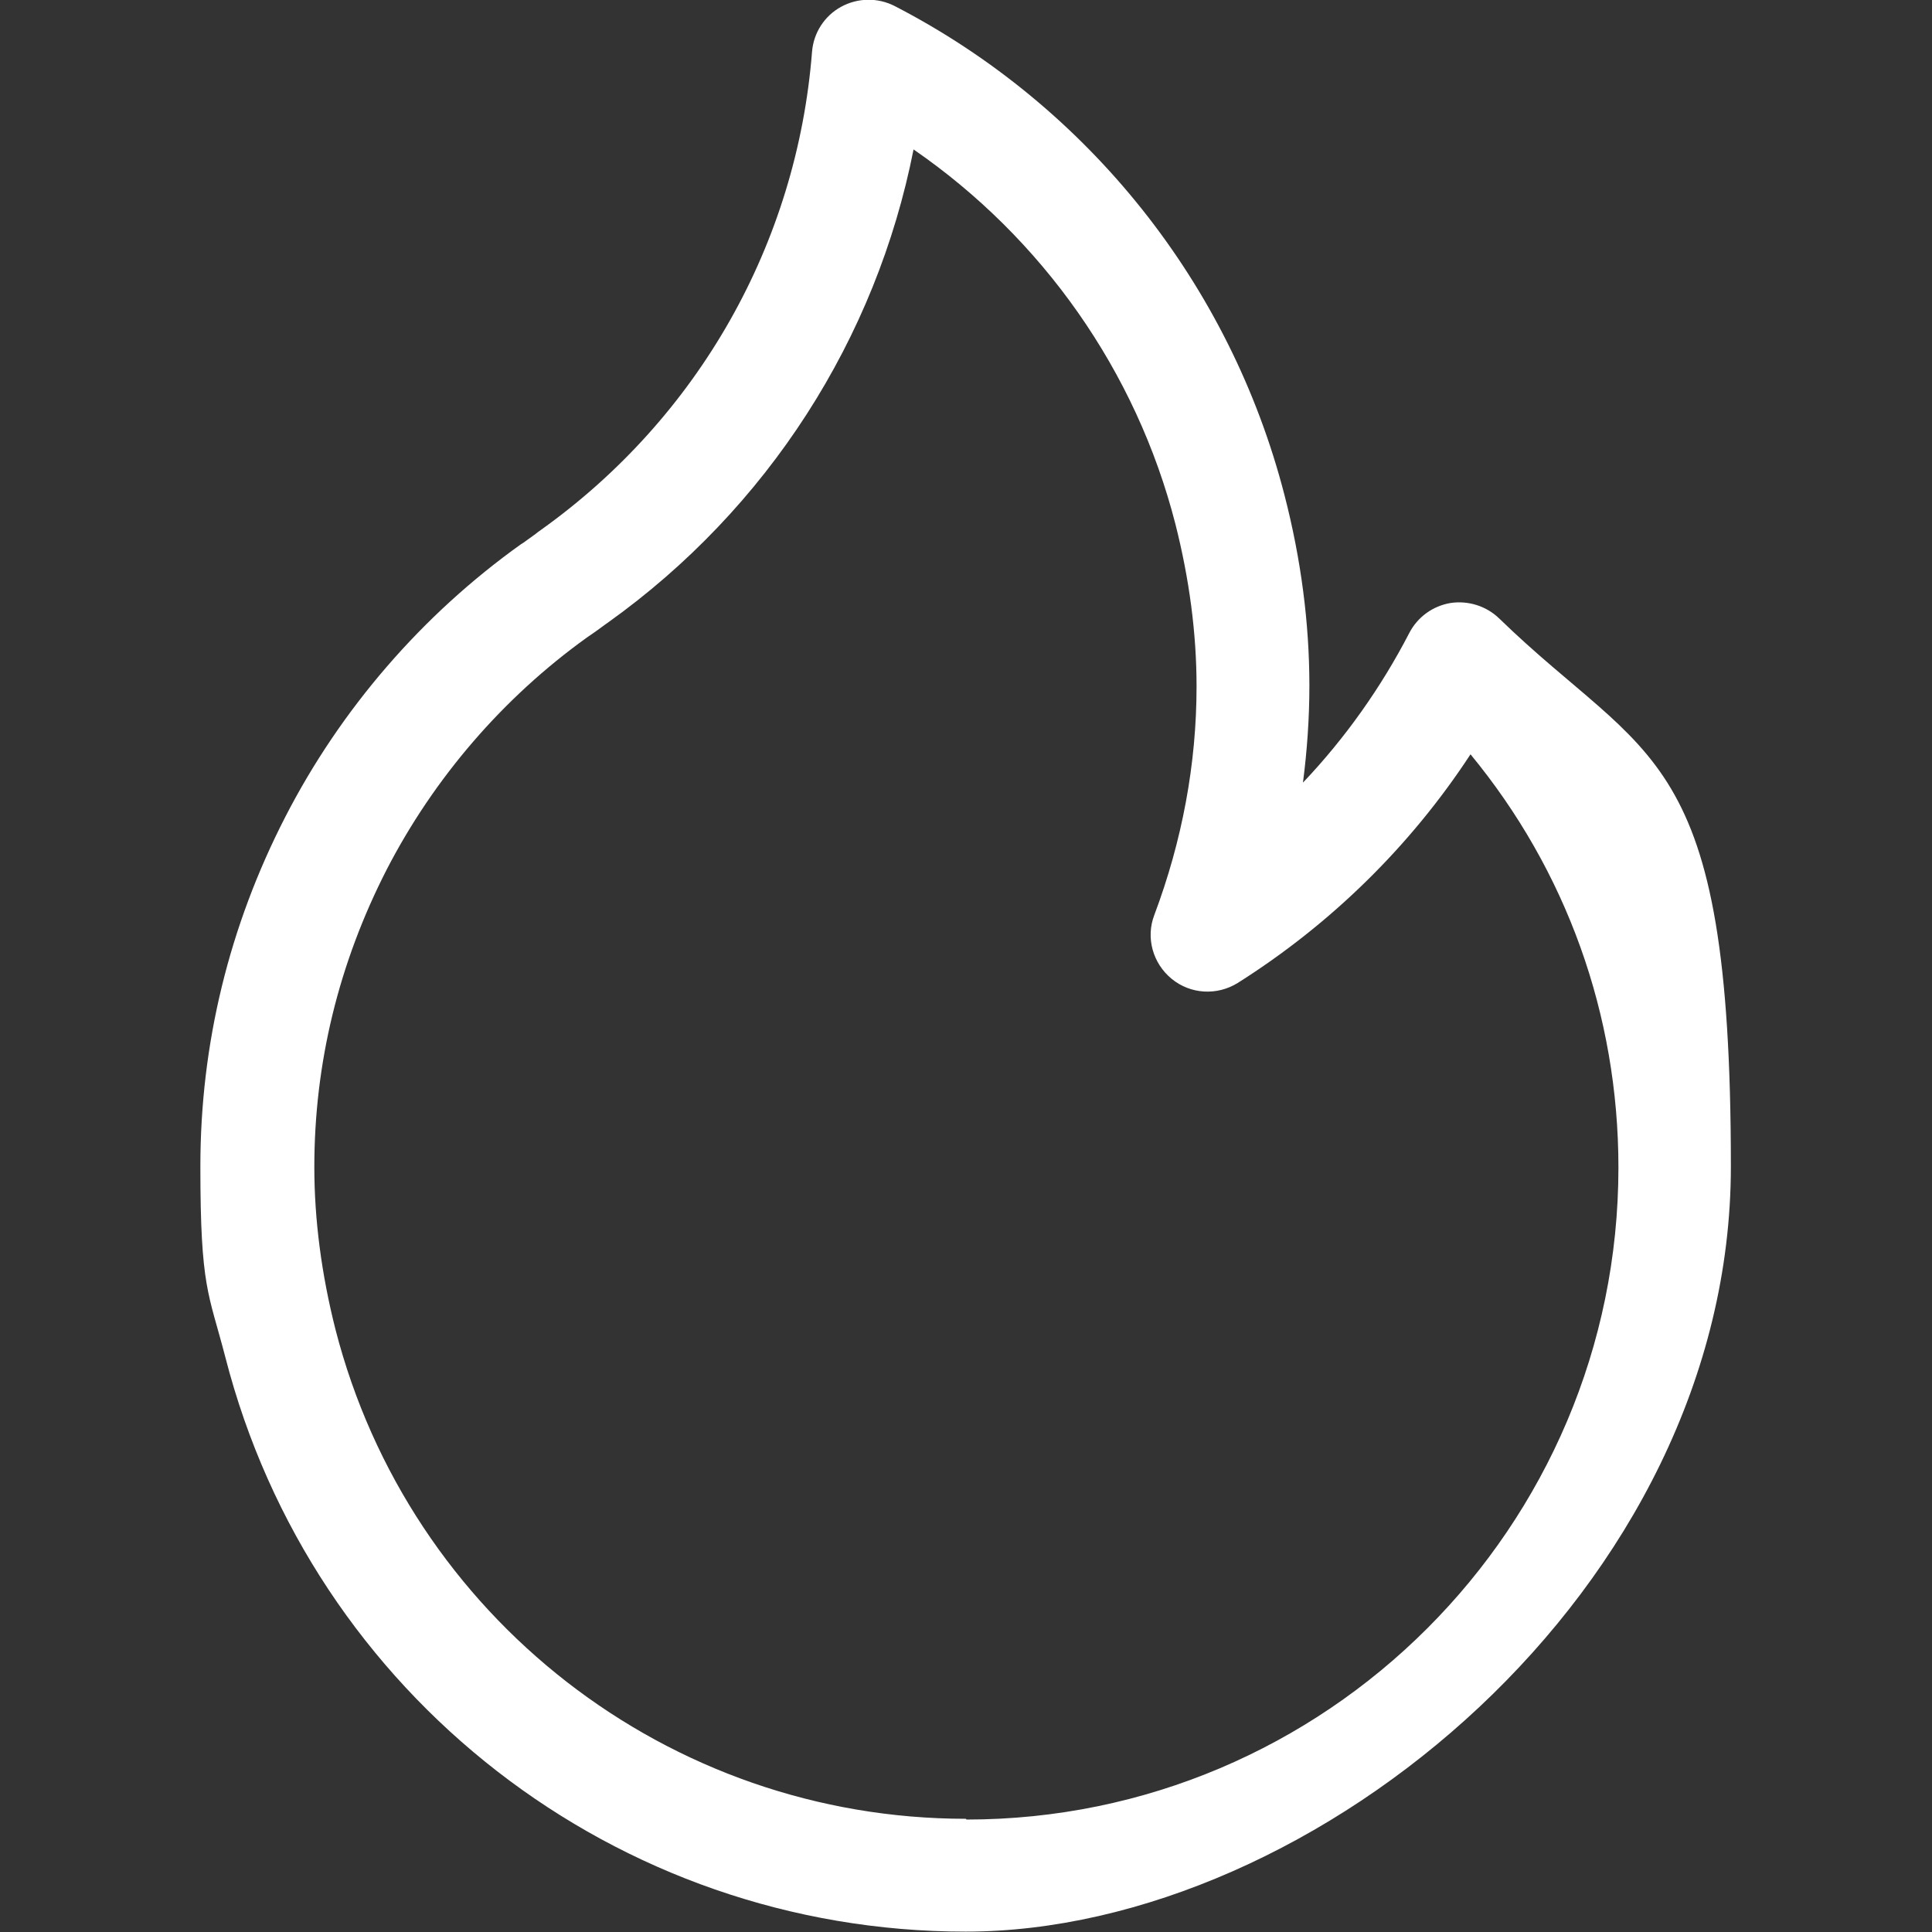 <?xml version="1.0" encoding="UTF-8"?> <svg xmlns="http://www.w3.org/2000/svg" id="Layer_1" version="1.1" viewBox="0 0 512 512"><rect x="0" y="0" width="512" height="512" fill="#333333" stroke="none"/><defs><style> .st0 { fill: #fff; } </style></defs><path class="st0" d="M397.3,163.9c-3.4-3.3-8.2-4.8-12.9-4.1-4.7.8-8.7,3.7-10.9,7.9-7.5,14.5-17,27.9-28.2,39.7,1.1-8.5,1.7-17.1,1.7-25.7,0-16.5-2.2-33.5-6.6-50.5-14.4-55.9-52-103.1-103.3-129.6-4.5-2.3-9.8-2.2-14.2.2-4.4,2.4-7.3,6.9-7.7,11.9-4,50.8-30.1,96.9-71.8,126.7-.6.4-1.1.8-1.6,1.2-1.1.8-2.2,1.6-3.2,2.3-.2.1-.3.2-.5.3-26.2,18.7-47.8,43.7-62.5,72.3-14.9,29-22.5,60.2-22.5,92.6s2.2,33.5,6.6,50.5c23,89.7,103.7,152.3,196.2,152.3s202.8-91,202.8-202.8-21.8-106.7-61.5-145.3h0ZM256,482c-78.8,0-147.5-53.4-167.1-129.7-3.7-14.6-5.6-29.1-5.6-43,0-27.6,6.5-54.1,19.2-78.9,12.5-24.2,30.8-45.5,53.1-61.5,1.5-1,2.9-2,4.1-2.9.5-.4,1-.7,1.4-1,42.4-30.3,71.1-75.2,81-125.4,34.1,23.5,59,58.7,69.4,99.3,3.7,14.6,5.6,29,5.6,43,0,20.5-3.8,40.9-11.2,60.6-2.3,6-.4,12.8,4.6,16.9,5,4.1,12,4.5,17.5,1.1,24.7-15.6,45.8-36.3,61.7-60.6,25.4,30.8,39.2,69,39.2,109.5,0,95.3-77.5,172.8-172.8,172.8h0Z"></path></svg> 